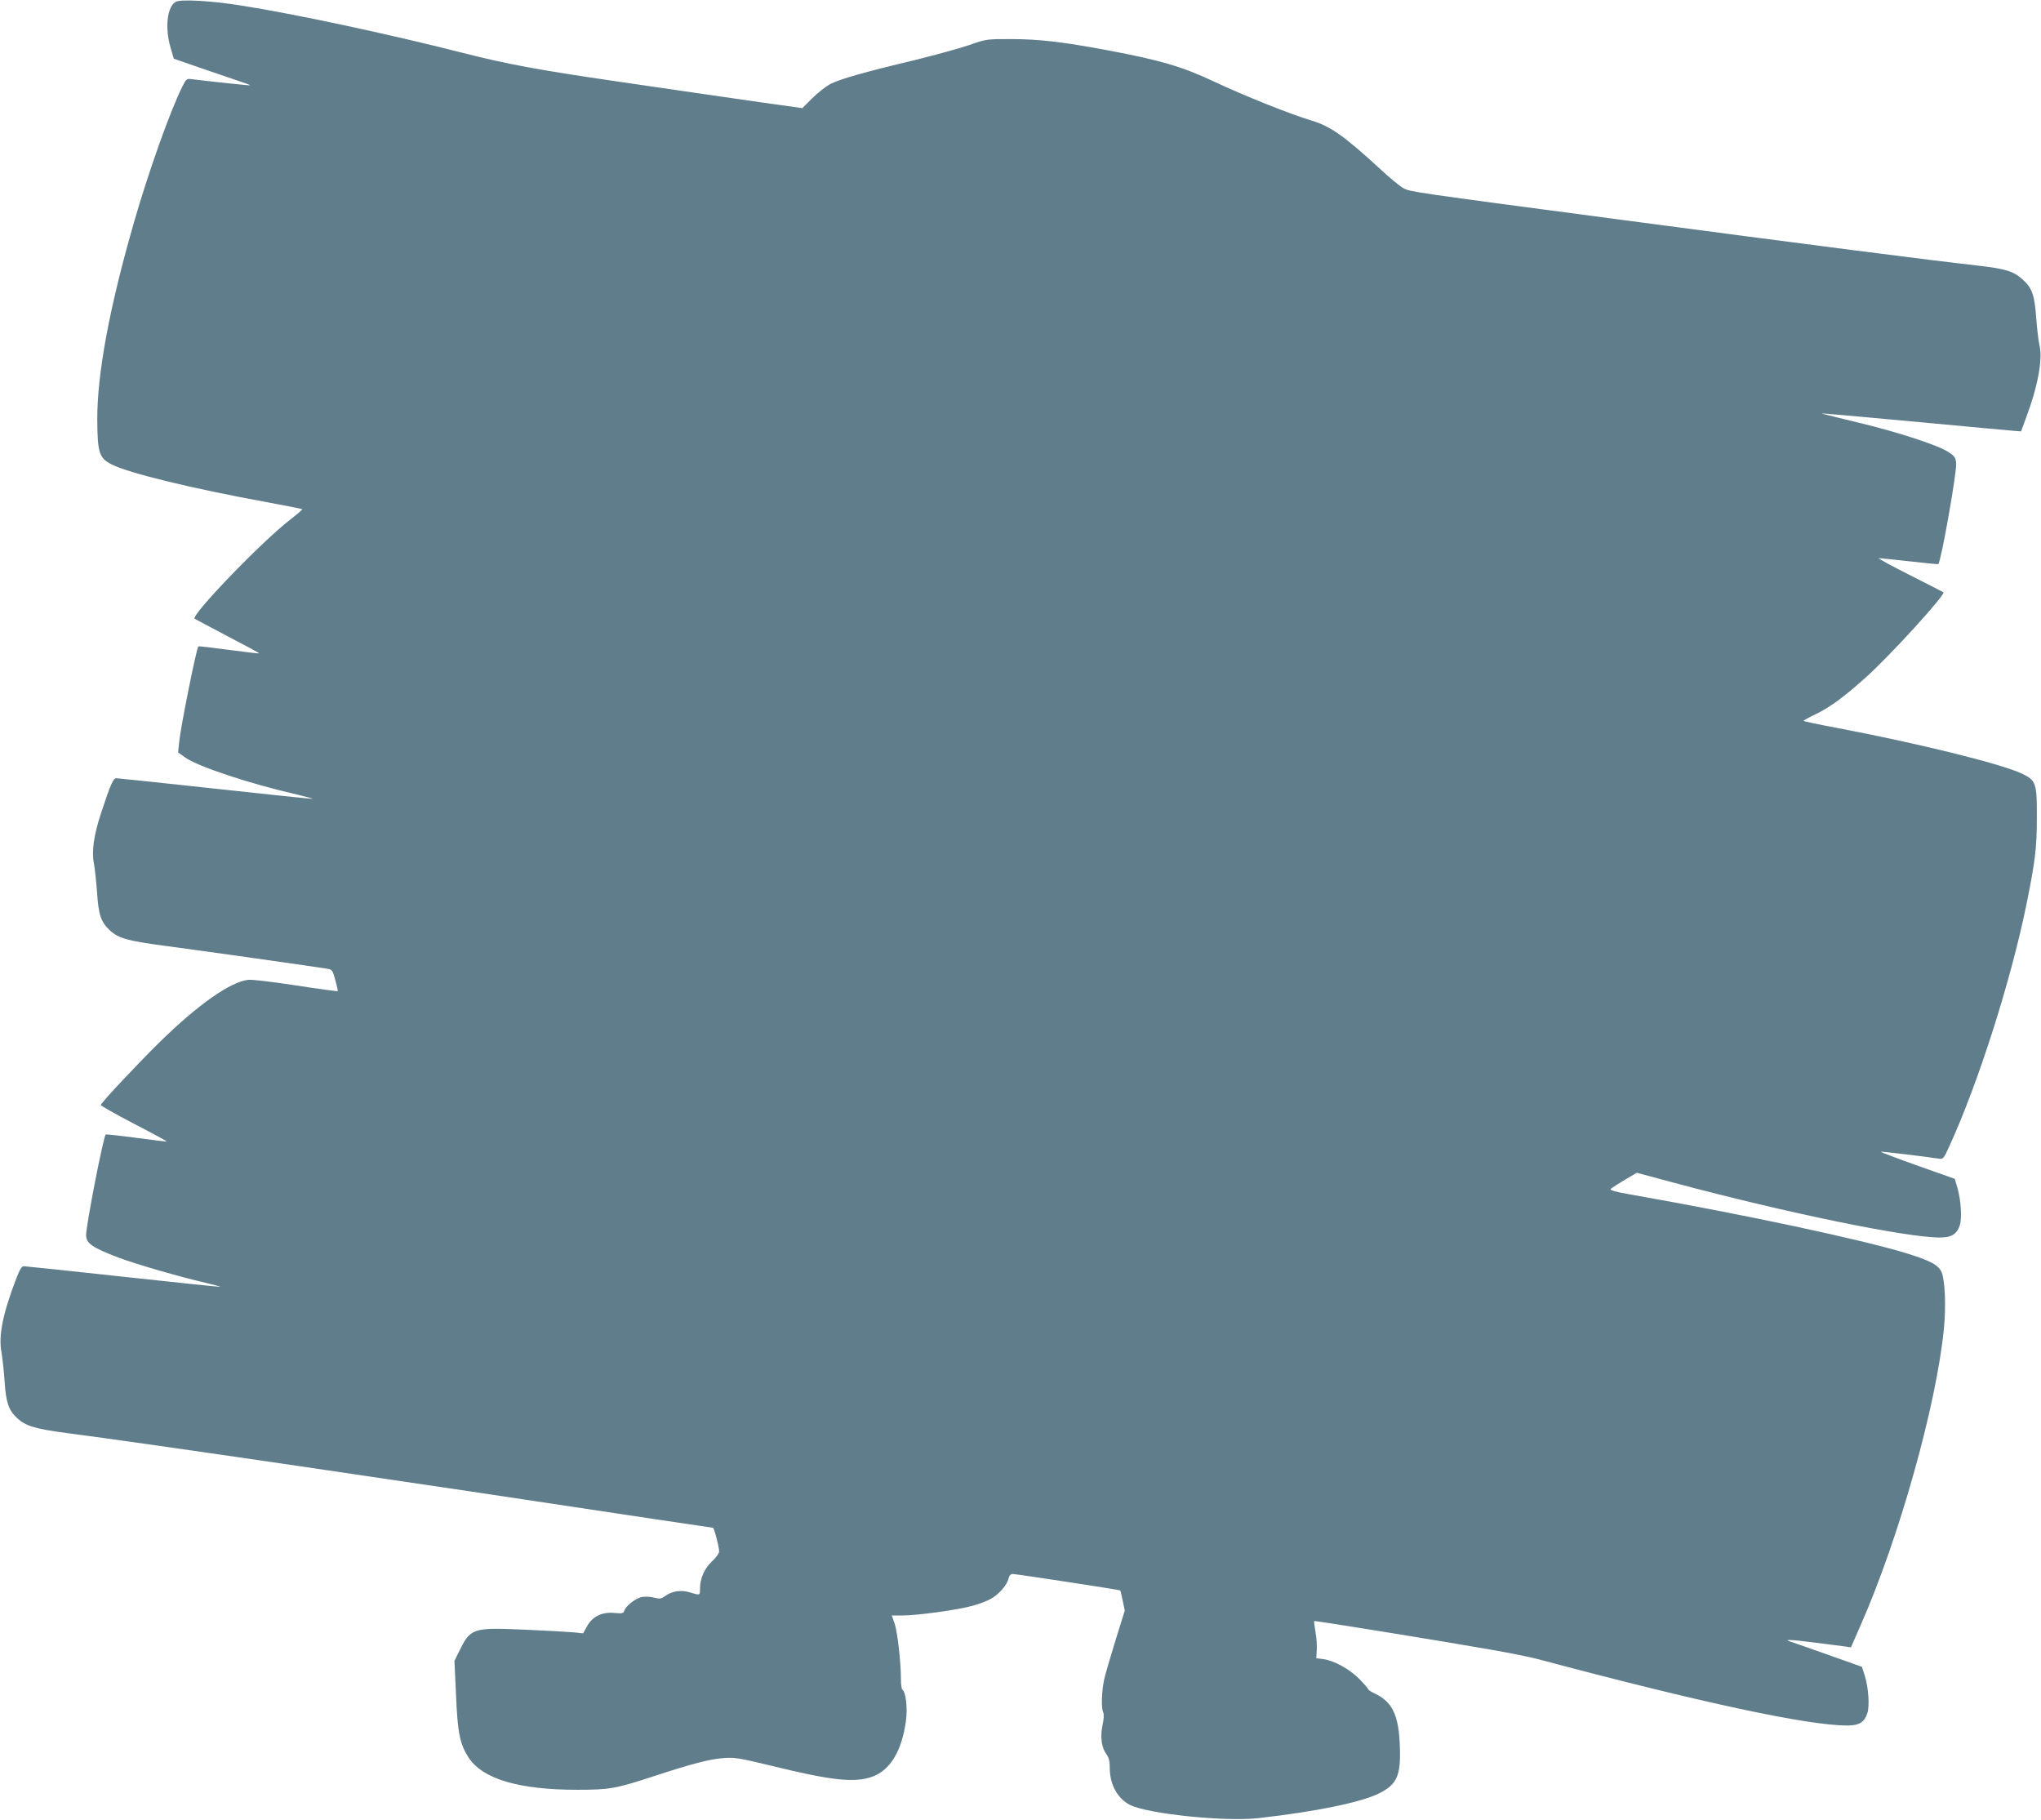 <?xml version="1.0" standalone="no"?>
<!DOCTYPE svg PUBLIC "-//W3C//DTD SVG 20010904//EN"
 "http://www.w3.org/TR/2001/REC-SVG-20010904/DTD/svg10.dtd">
<svg version="1.0" xmlns="http://www.w3.org/2000/svg"
 width="1280pt" height="1141pt" viewBox="0 0 1280 1141"
 preserveAspectRatio="xMidYMid meet">
<g transform="translate(0,1141) scale(0.1,-0.1)"
fill="#607d8b" stroke="none">
<path d="M1103 11399 c-55 -29 -70 -163 -33 -289 l20 -68 173 -60 c94 -32 203
-69 240 -82 38 -12 67 -23 65 -25 -3 -2 -240 23 -361 38 -36 5 -38 4 -62 -43
-74 -145 -214 -538 -305 -855 -154 -535 -230 -945 -230 -1233 1 -211 12 -246
92 -285 107 -54 501 -150 972 -236 120 -22 220 -42 222 -44 2 -2 -33 -32 -78
-67 -181 -140 -626 -603 -597 -620 8 -5 103 -55 211 -112 108 -56 196 -104
194 -105 -1 -2 -87 8 -191 22 -104 14 -190 24 -191 22 -12 -12 -112 -510 -120
-598 l-7 -67 43 -31 c79 -57 403 -165 710 -235 58 -14 98 -25 90 -25 -8 -1
-285 28 -615 64 -329 36 -607 65 -616 65 -19 0 -36 -39 -94 -215 -47 -142 -61
-242 -46 -319 6 -33 15 -117 20 -186 9 -136 24 -181 78 -232 54 -51 111 -68
348 -99 213 -28 956 -133 1020 -144 28 -5 32 -11 48 -71 10 -37 17 -68 15 -69
-2 -2 -120 14 -263 36 -143 22 -278 38 -299 35 -113 -14 -314 -155 -555 -391
-142 -140 -361 -373 -369 -394 -1 -4 92 -57 207 -117 115 -59 208 -110 207
-112 -2 -1 -88 9 -191 23 -104 14 -190 23 -192 21 -15 -14 -123 -569 -123
-631 0 -51 38 -78 201 -140 101 -39 390 -123 549 -159 58 -14 98 -25 90 -25
-8 -1 -285 28 -615 64 -329 36 -607 65 -616 65 -13 0 -26 -22 -47 -77 -84
-220 -112 -356 -93 -460 6 -37 16 -122 20 -188 9 -131 25 -177 78 -227 52 -49
113 -68 311 -94 473 -61 2158 -308 3682 -539 201 -30 368 -55 371 -55 8 0 39
-120 39 -149 0 -11 -20 -39 -44 -61 -48 -45 -76 -107 -76 -172 0 -43 1 -43
-64 -23 -56 17 -113 8 -156 -24 -24 -17 -33 -18 -68 -9 -23 6 -57 7 -77 4 -39
-8 -100 -56 -110 -86 -5 -17 -13 -19 -63 -14 -77 7 -137 -22 -171 -85 l-24
-43 -56 6 c-31 3 -170 11 -310 17 -331 14 -340 11 -414 -141 l-27 -55 10 -215
c10 -239 24 -308 81 -394 88 -132 316 -199 679 -199 204 0 243 7 489 88 230
75 343 105 431 111 68 5 97 0 300 -49 379 -93 522 -108 633 -67 110 41 182
160 208 345 12 82 0 187 -22 200 -5 4 -9 34 -9 68 0 104 -21 289 -39 345 l-18
52 67 0 c93 0 349 35 440 61 41 11 94 31 117 45 50 29 100 87 108 126 5 20 13
28 28 28 22 0 669 -99 673 -103 1 -1 8 -30 15 -64 l13 -62 -57 -183 c-31 -101
-64 -212 -72 -248 -16 -73 -20 -182 -6 -208 5 -11 4 -42 -5 -82 -15 -74 -6
-138 26 -182 15 -20 20 -44 20 -90 1 -98 49 -186 125 -225 108 -57 597 -107
805 -84 363 41 646 99 760 156 102 51 130 103 130 242 -1 234 -39 327 -157
383 -24 11 -43 24 -43 28 0 4 -25 33 -55 64 -63 63 -158 115 -225 124 l-45 6
3 49 c2 27 -1 79 -8 115 -6 37 -10 68 -8 69 4 4 834 -131 1118 -181 113 -20
243 -46 290 -59 1016 -271 1687 -415 1936 -415 73 0 106 20 125 77 15 46 7
161 -16 235 l-18 56 -211 75 c-116 41 -221 78 -234 82 -55 16 -4 15 149 -5 90
-11 178 -23 195 -25 l32 -5 60 137 c242 548 476 1382 523 1861 14 140 7 303
-14 354 -20 46 -72 74 -230 122 -281 85 -1002 239 -1700 362 -121 21 -154 31
-145 39 7 7 47 32 88 57 l75 44 235 -63 c702 -188 1455 -343 1666 -343 73 0
106 21 125 77 14 45 7 159 -15 234 l-17 57 -234 83 c-129 46 -232 85 -231 87
3 3 294 -32 362 -43 30 -5 32 -4 69 77 181 395 386 1037 484 1518 54 267 65
355 65 540 1 221 -5 237 -96 280 -133 62 -654 190 -1165 287 -112 21 -203 40
-202 43 0 3 35 22 77 42 90 44 173 105 312 229 154 138 502 520 488 535 -3 2
-99 52 -213 109 -115 58 -201 105 -192 105 10 0 96 -9 194 -20 97 -11 178 -19
179 -17 18 18 116 574 112 631 -3 36 -8 45 -50 72 -60 41 -312 123 -543 179
-99 24 -198 48 -220 54 -48 12 -125 19 605 -48 294 -28 553 -51 575 -53 l40
-3 32 87 c74 197 105 369 83 455 -6 26 -15 102 -20 168 -10 145 -26 191 -88
245 -56 50 -107 65 -282 85 -287 32 -1067 132 -2265 291 -1277 169 -1289 171
-1332 193 -21 11 -87 65 -147 121 -225 207 -314 270 -434 305 -127 38 -416
153 -614 246 -195 92 -334 132 -658 193 -290 54 -428 70 -605 71 -159 0 -160
0 -265 -37 -58 -20 -211 -62 -340 -94 -324 -77 -476 -121 -535 -152 -27 -15
-78 -55 -112 -89 l-61 -61 -244 34 c-133 19 -333 48 -443 64 -110 16 -326 48
-480 70 -487 71 -682 107 -965 179 -472 120 -1050 243 -1385 296 -187 30 -379
41 -412 24z"/>
</g>
</svg>
